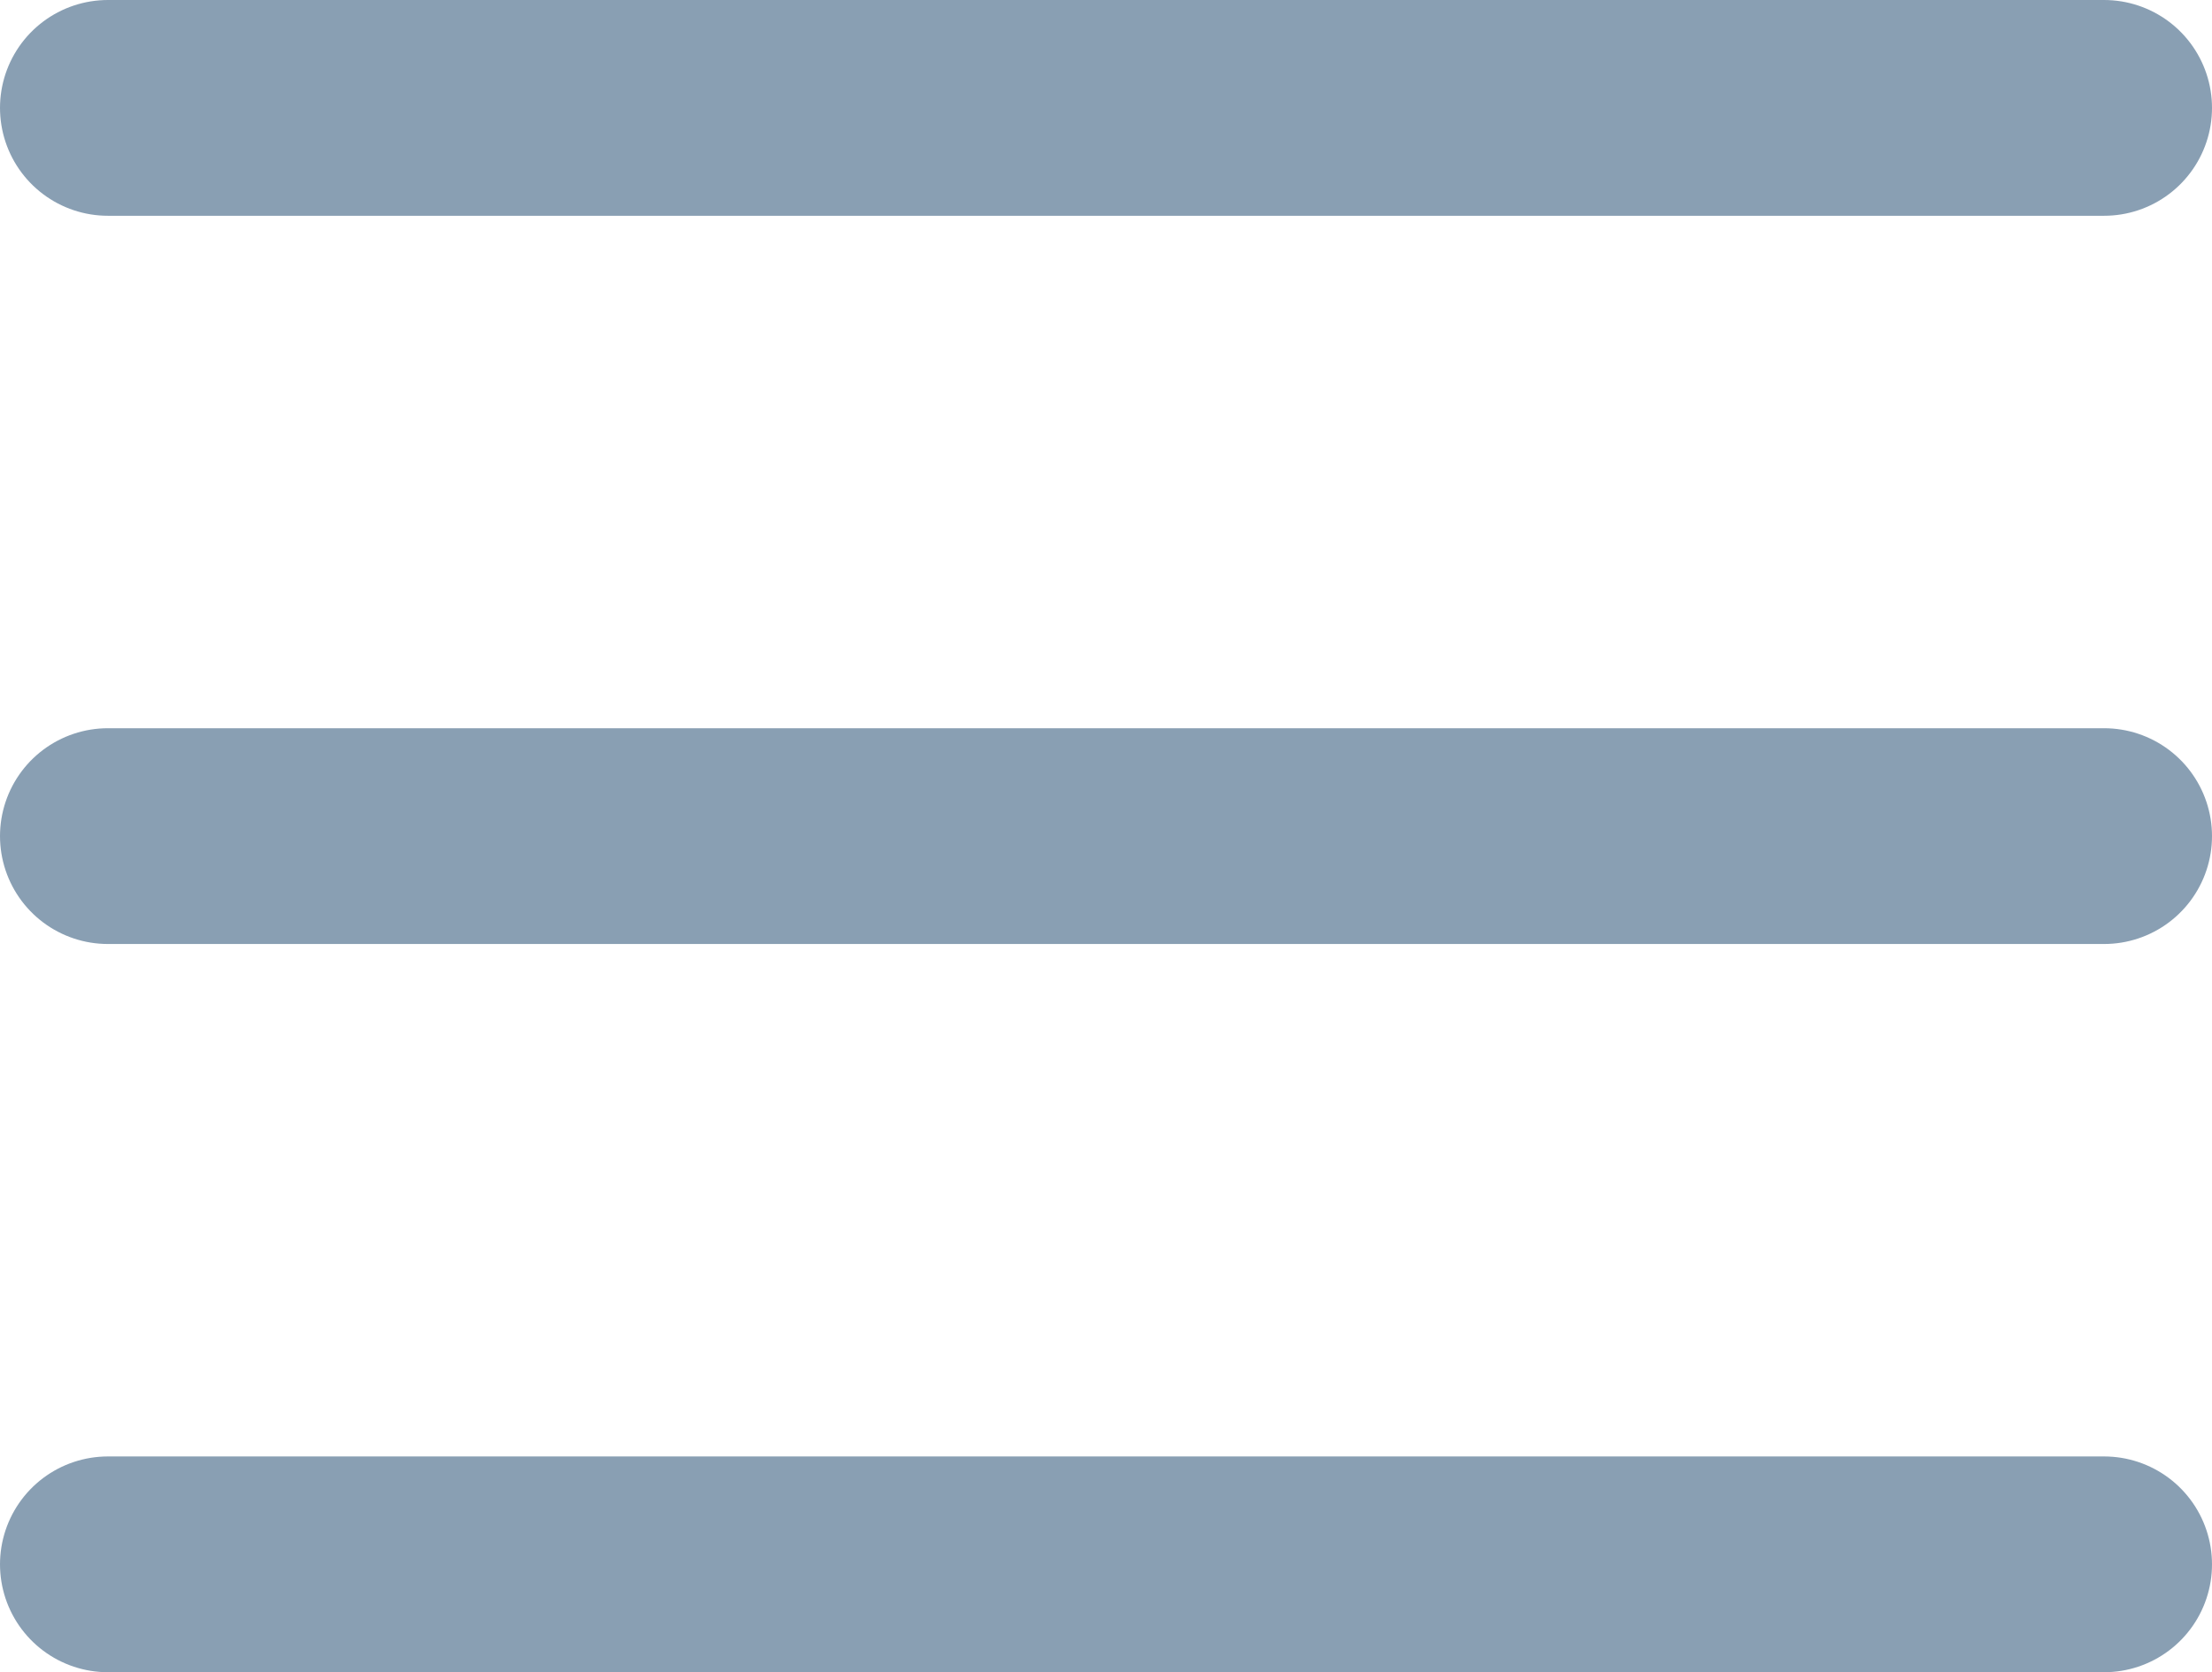 <svg xmlns="http://www.w3.org/2000/svg" width="41" height="31" viewBox="0 0 41 31" fill="none"><path d="M2 29H39M2 15.5H39M2 2H39" stroke="#899FB3" stroke-width="4" stroke-linecap="round" stroke-linejoin="round"></path></svg>
